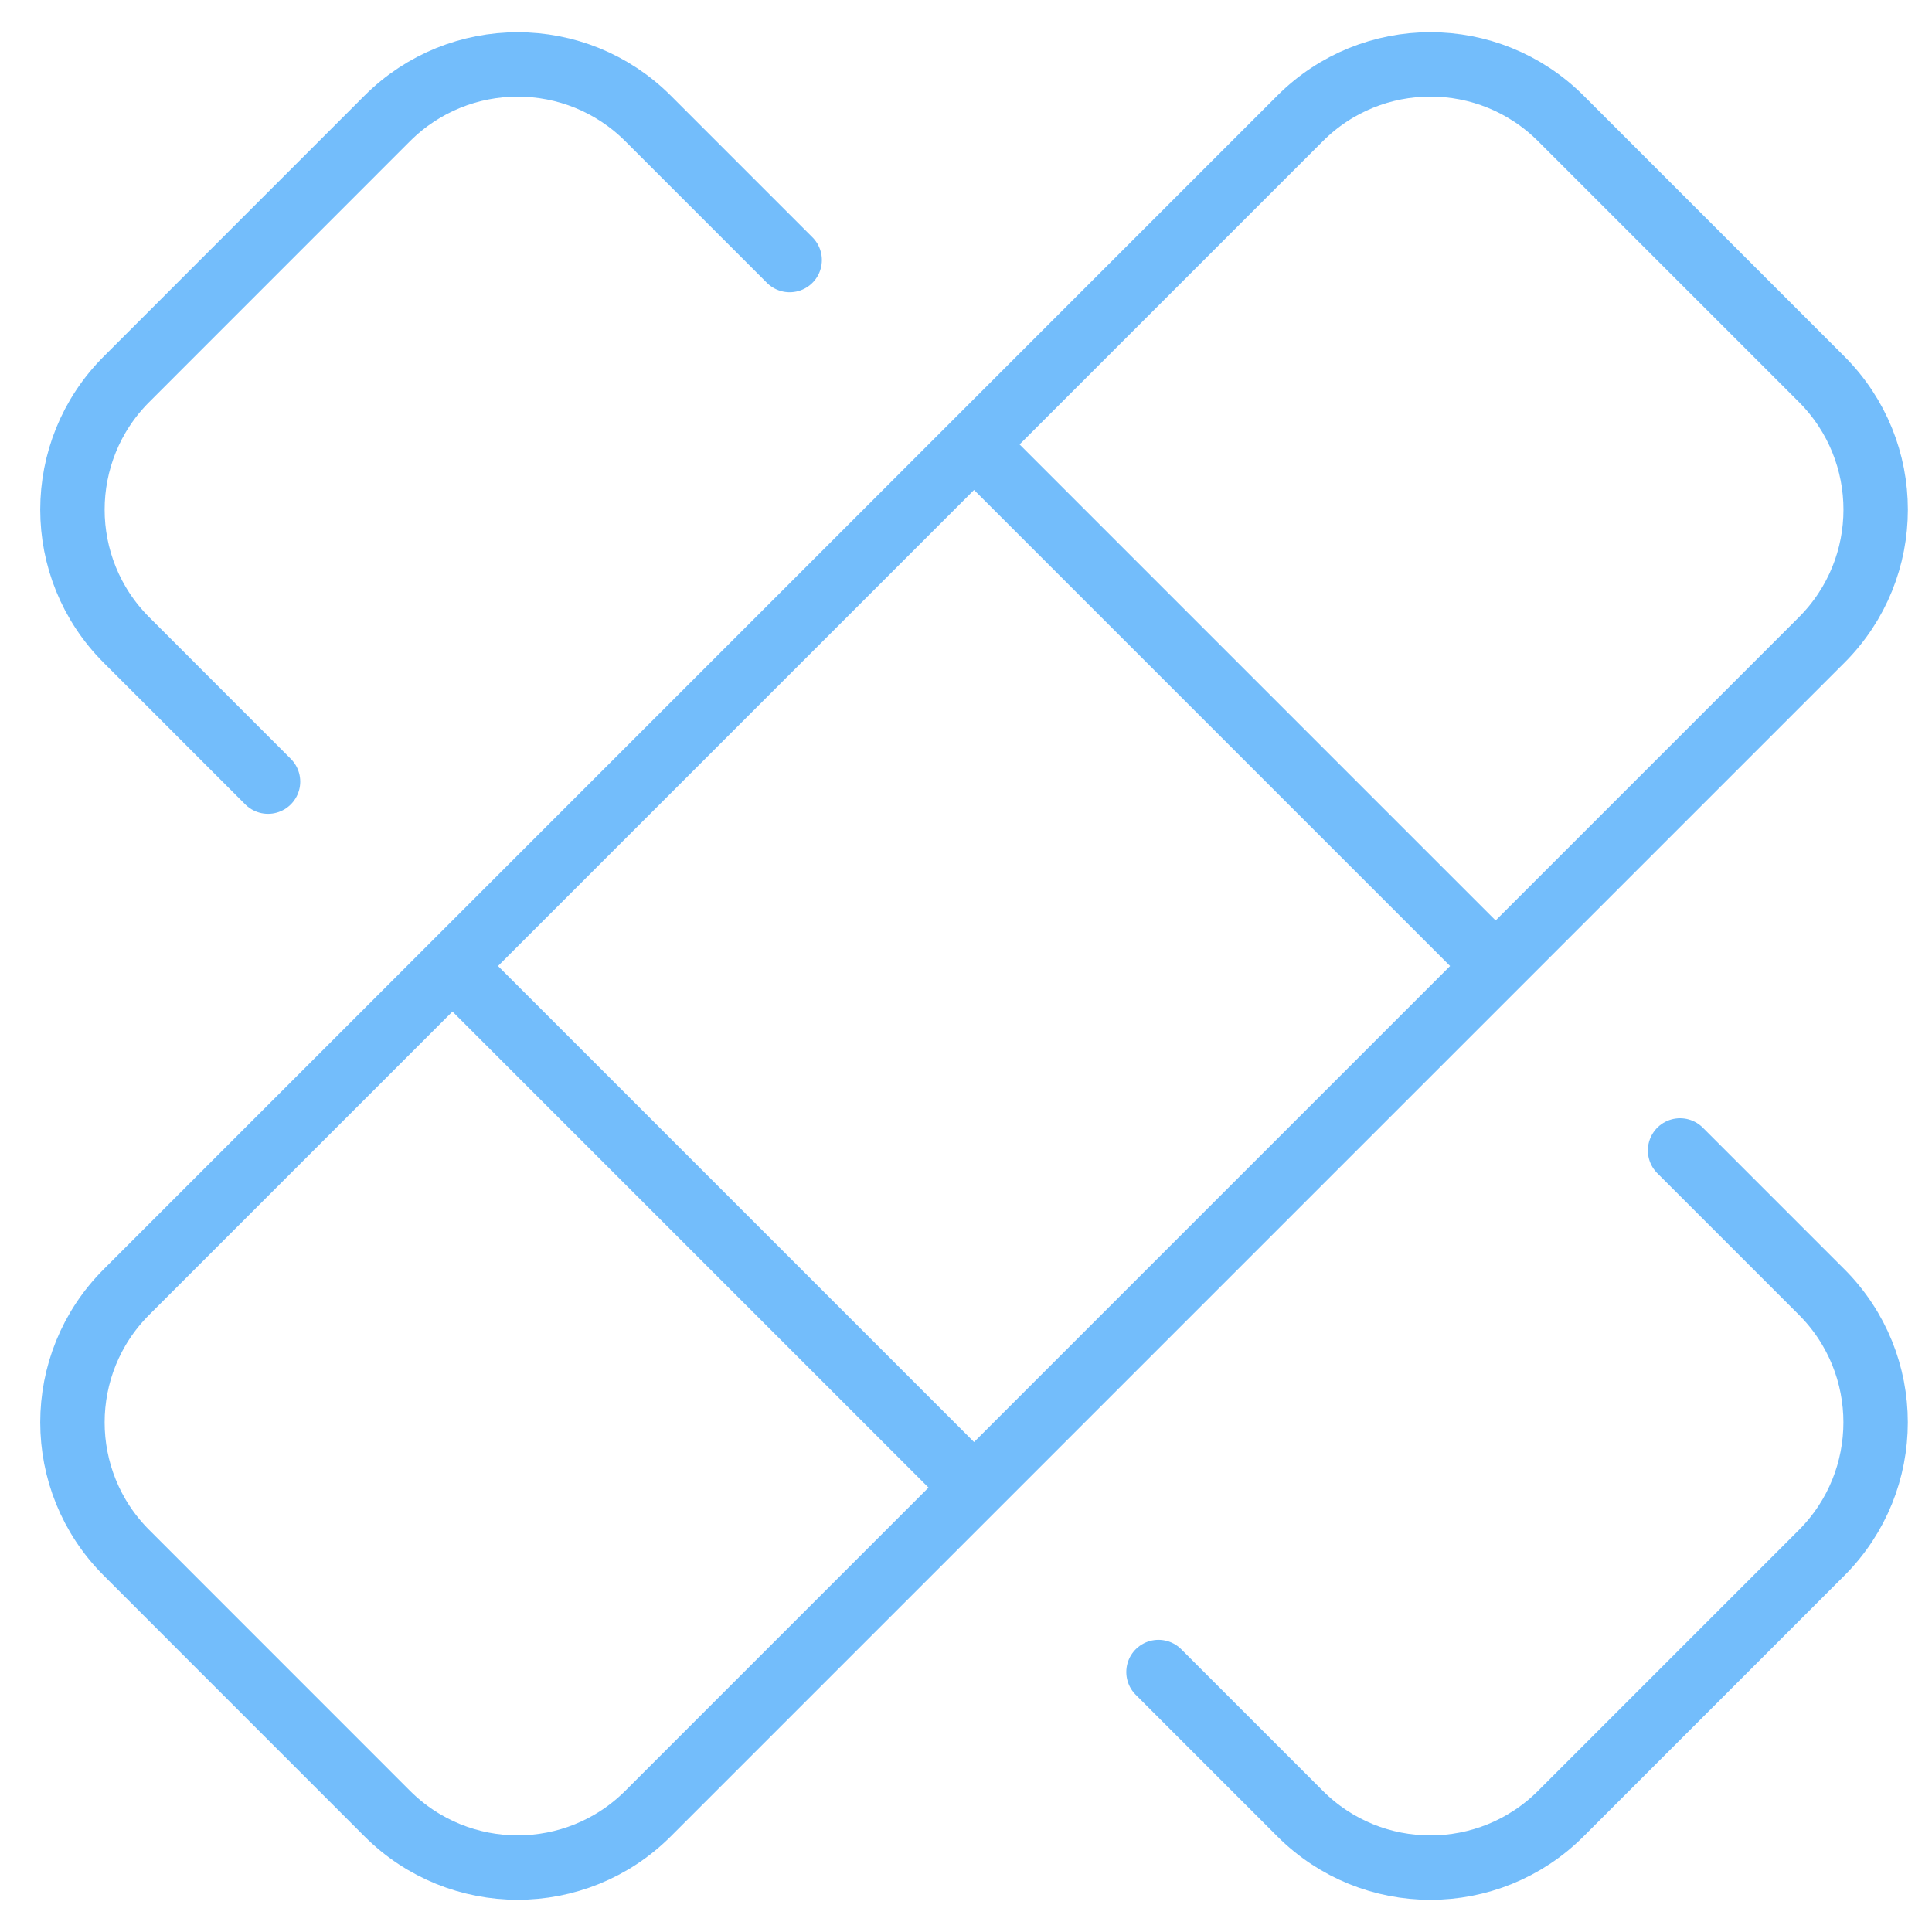 <svg width="30" height="30" viewBox="0 0 30 30" fill="none" xmlns="http://www.w3.org/2000/svg">
<path d="M12.262 4.038L10.063 1.839C8.945 0.721 7.132 0.721 6.013 1.839L1.964 5.889C0.845 7.007 0.845 8.82 1.964 9.938L4.162 12.137M26.088 17.864L28.286 20.062C29.404 21.18 29.404 22.993 28.286 24.112L24.237 28.161C23.118 29.28 21.305 29.28 20.187 28.161L17.989 25.963M15.125 6.901L23.224 15M7.026 15L15.125 23.099M1.964 24.111L6.013 28.161C7.132 29.279 8.945 29.279 10.063 28.161L28.286 9.938C29.405 8.82 29.405 7.007 28.286 5.888L24.237 1.839C23.118 0.72 21.305 0.72 20.187 1.839L1.964 20.062C0.845 21.18 0.845 22.993 1.964 24.111Z" stroke="#73BDFB" stroke-linecap="round" stroke-linejoin="round"/>
</svg>
